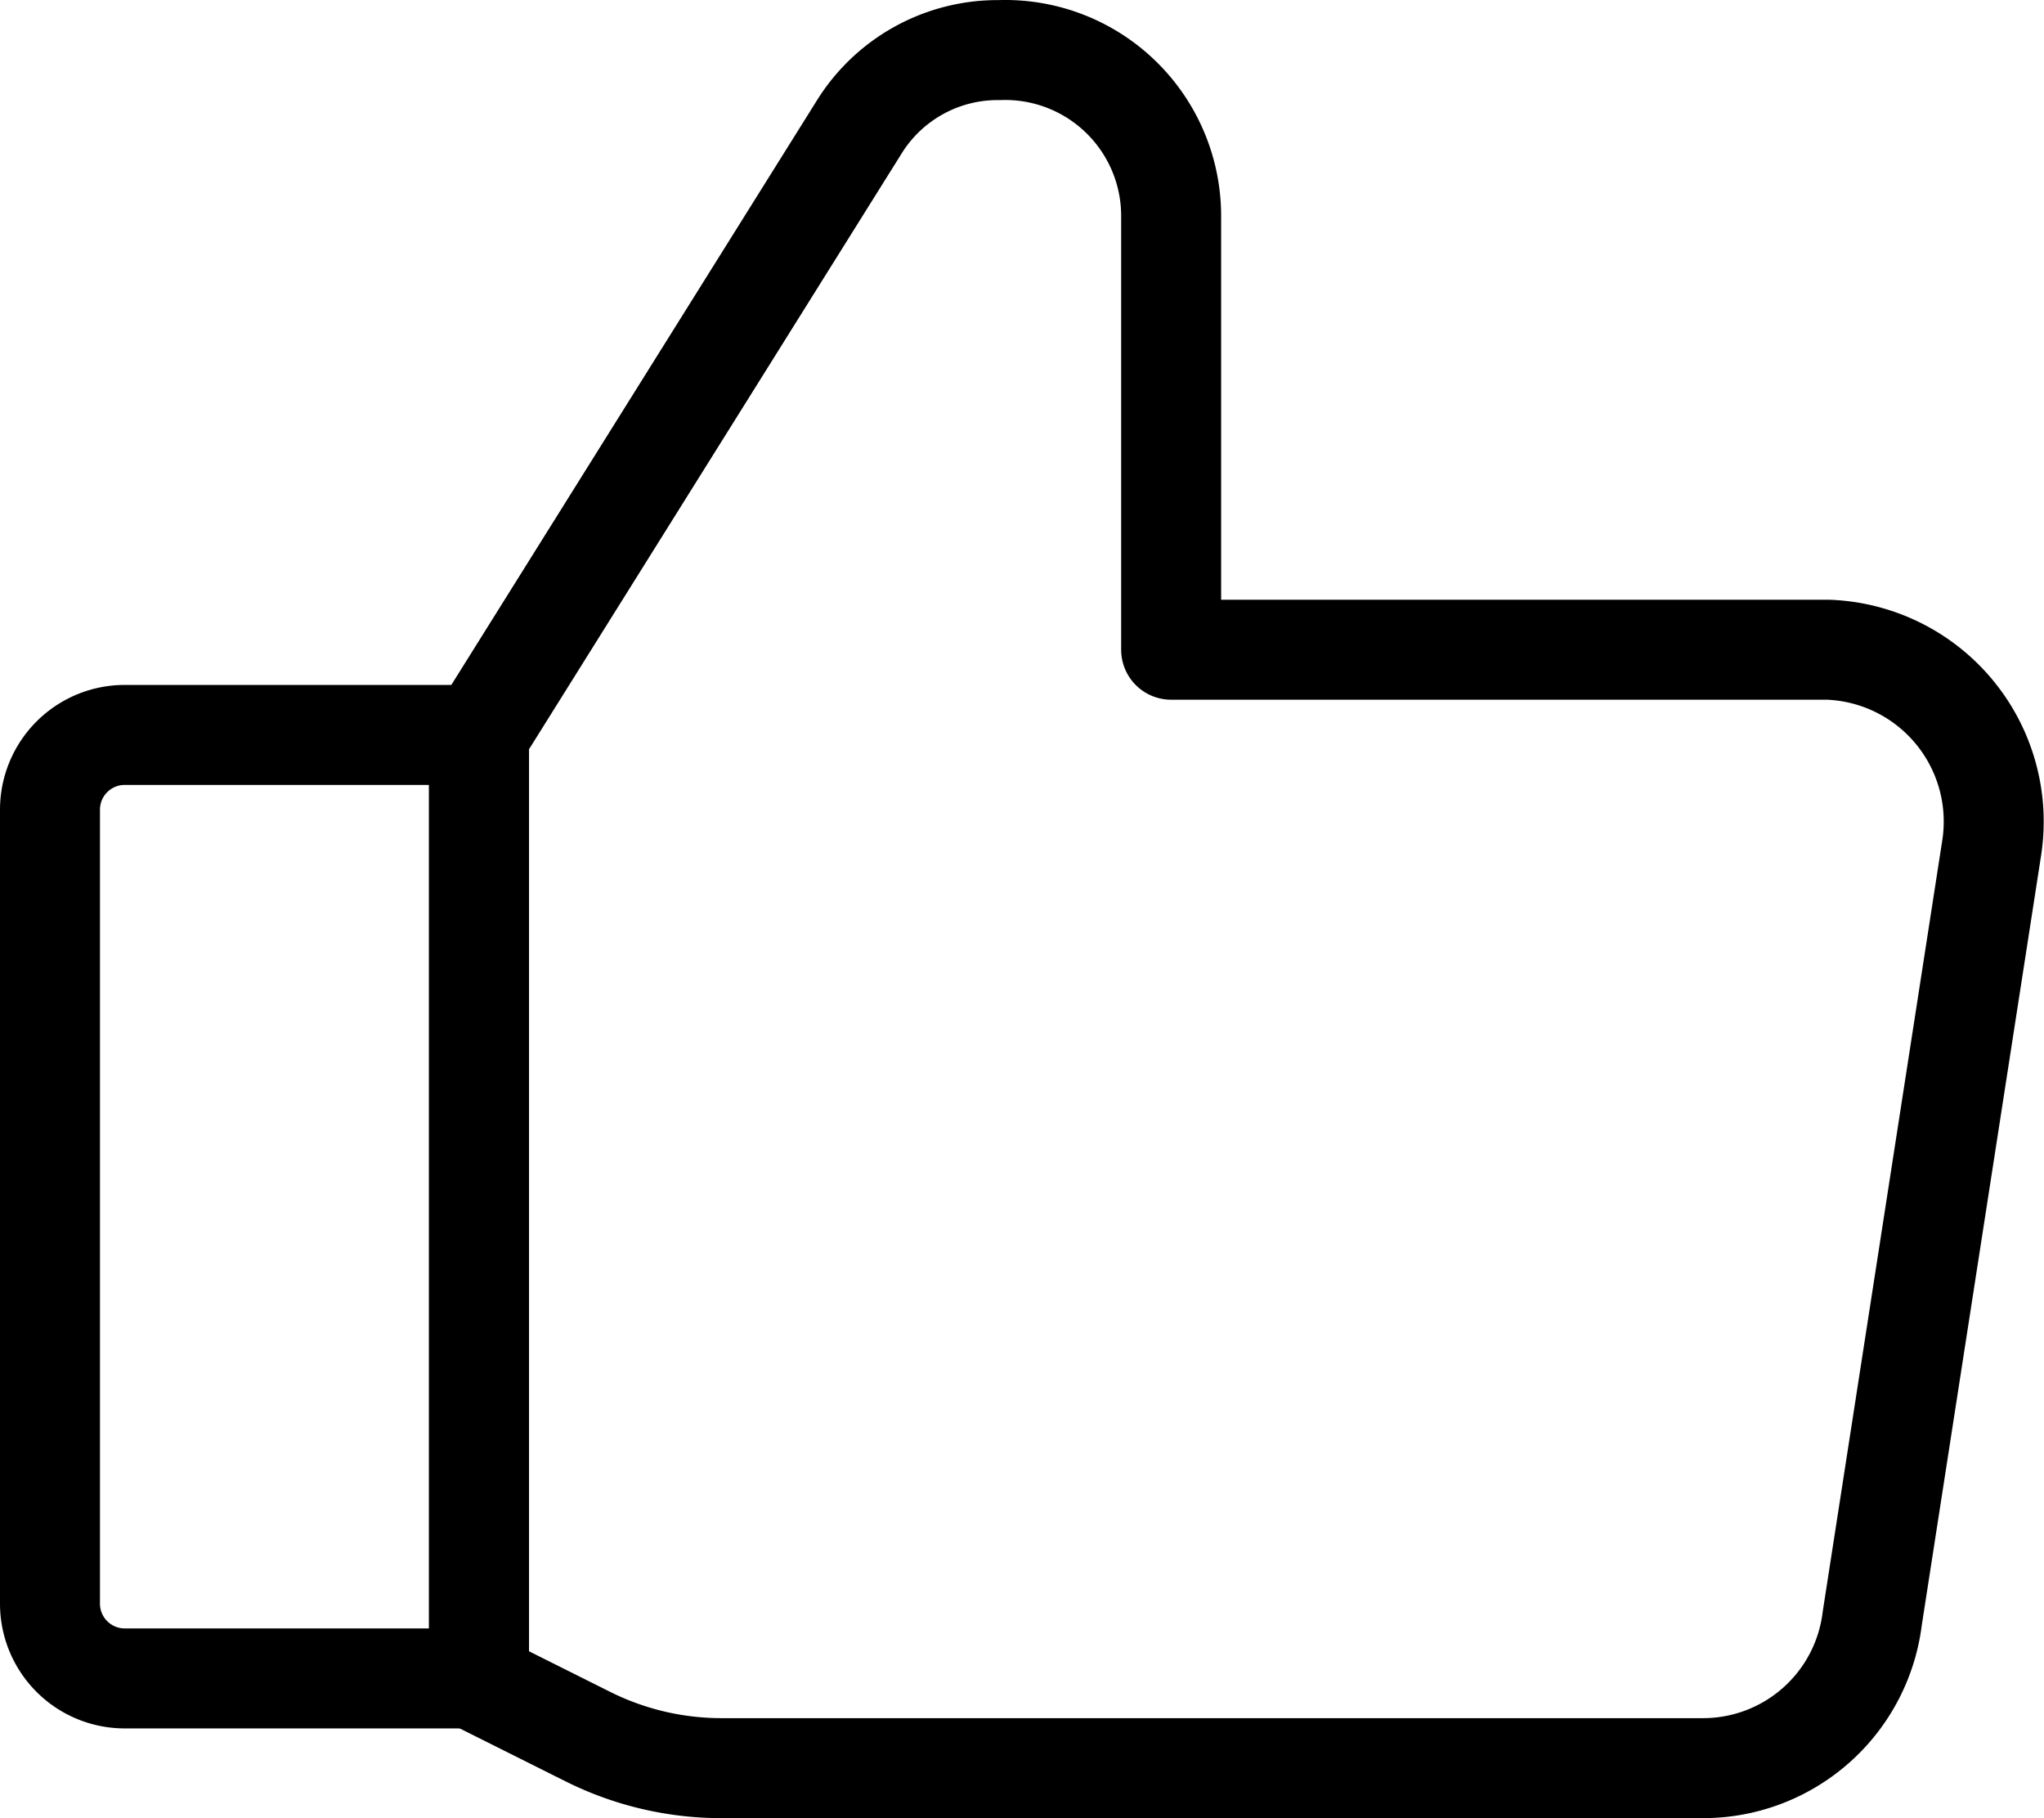 <svg xmlns="http://www.w3.org/2000/svg" width="61.339" height="54.548" viewBox="0 0 61.339 54.548">
  <g id="icn-good" transform="translate(1 0.231)">
    <path id="パス_112" data-name="パス 112" d="M3.37,21.818,14.764,3.605a4.89,4.89,0,0,1,4.217-2.333h0A4.979,4.979,0,0,1,24.14,6.207V19.261H43.833a5.159,5.159,0,0,1,4.935,5.921L45.179,48.33a5.114,5.114,0,0,1-5.069,4.486H10.682a8.972,8.972,0,0,1-4.037-.942l-3.23-1.615" transform="translate(10.005 0)" fill="none" stroke="#000" stroke-linecap="round" stroke-linejoin="round" stroke-width="3"/>
    <line id="線_21" data-name="線 21" y2="28.306" transform="translate(13.375 21.818)" fill="none" stroke="#000" stroke-linecap="round" stroke-linejoin="round" stroke-width="3"/>
    <path id="パス_113" data-name="パス 113" d="M2.743,5.85H13.375V34.156H2.743A2.243,2.243,0,0,1,.5,31.913V8.093A2.243,2.243,0,0,1,2.743,5.85Z" transform="translate(0 15.968)" fill="none" stroke="#000" stroke-linecap="round" stroke-linejoin="round" stroke-width="3"/>
  </g>
</svg>
